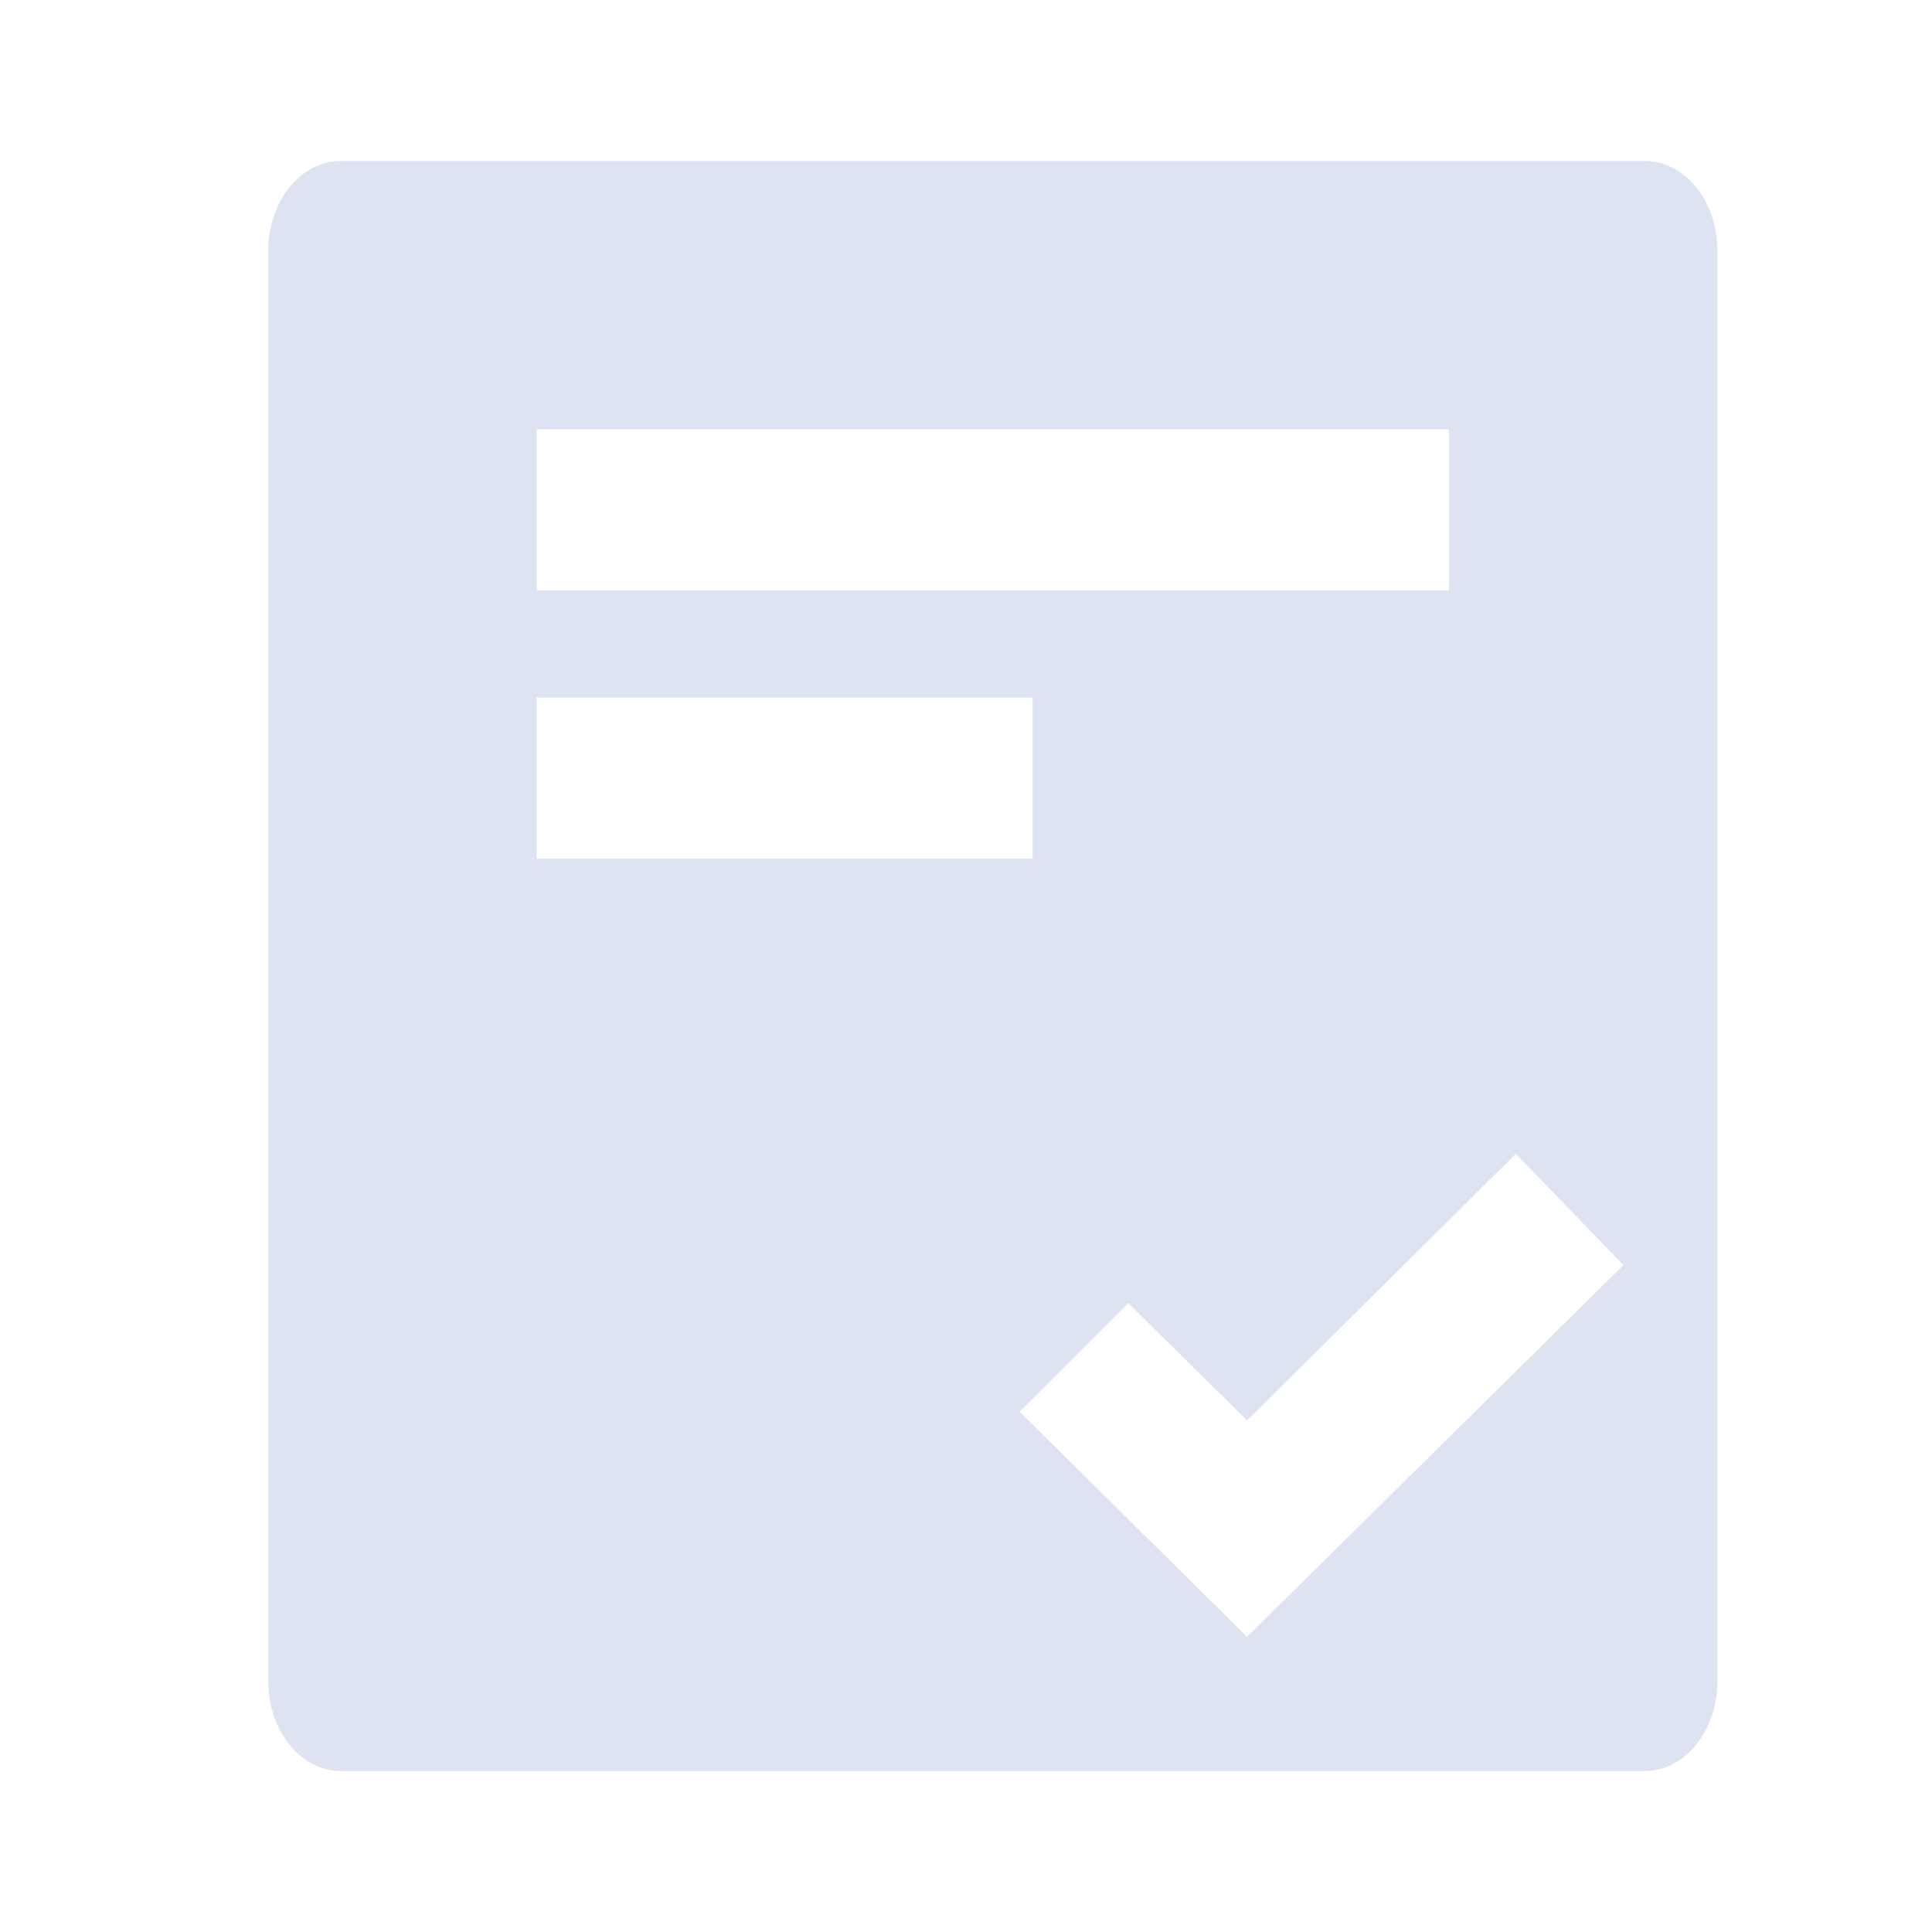 <?xml version="1.0" encoding="UTF-8"?>
<svg width="36px" height="36px" viewBox="0 0 36 36" version="1.1" xmlns="http://www.w3.org/2000/svg" xmlns:xlink="http://www.w3.org/1999/xlink">
    <title>成交转化未选中</title>
    <g id="页面-1" stroke="none" stroke-width="1" fill="none" fill-rule="evenodd">
        <g id="icon" transform="translate(-1084, -113)">
            <g id="成交转化未选中" transform="translate(1084, 113)">
                <polygon id="路径" points="0 0 36 0 36 36 0 36"></polygon>
                <path d="M30.65,3 C31.396,3 32,3.746 32,4.667 L32,31.333 C32,32.254 31.396,33 30.65,33 L6.35,33 C5.604,33 5,32.254 5,31.333 L5,4.667 C5,3.746 5.604,3 6.35,3 L30.65,3 Z M28.246,21.5 L23.237,26.468 L21.025,24.282 L19,26.305 L23.237,30.5 L30.25,23.573 L28.246,21.5 Z M19.241,13 L10,13 L10,16 L19.241,16 L19.241,13 Z M27,8 L10,8 L10,11 L27,11 L27,8 Z" id="形状结合" fill="#DDE3F1" fill-rule="nonzero"></path>
            </g>
        </g>
    </g>
</svg>